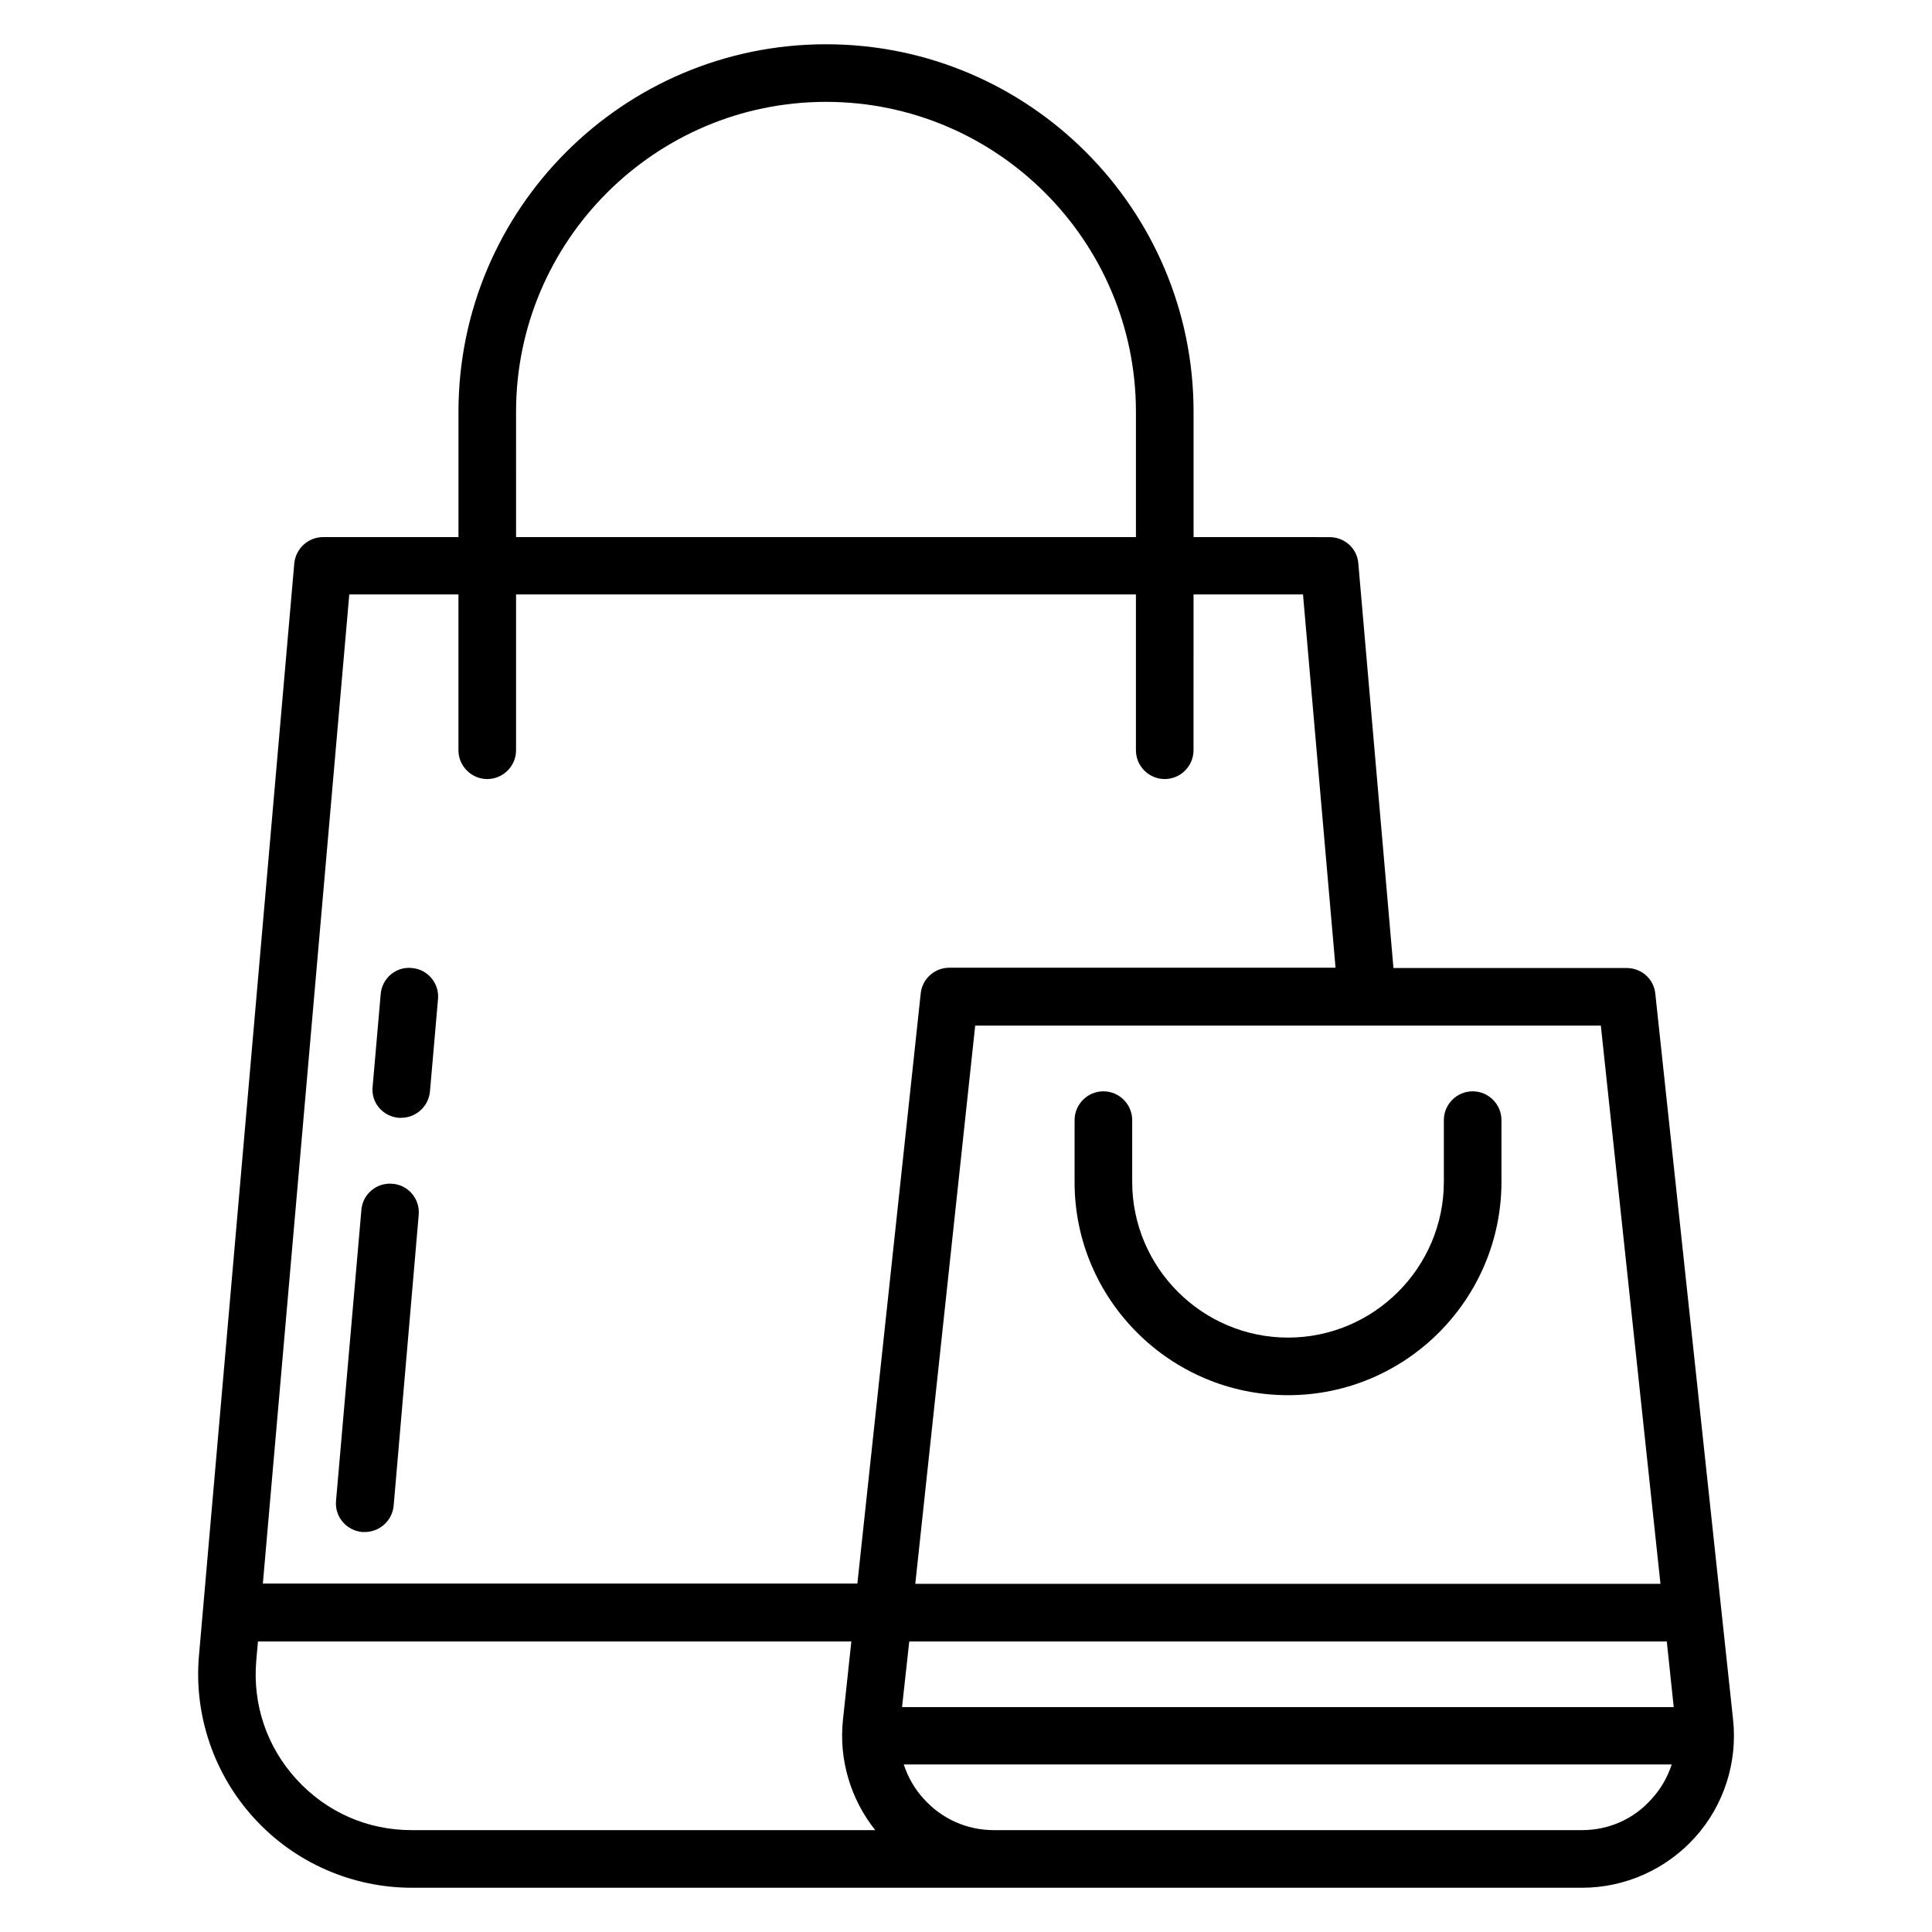 <?xml version="1.0" encoding="UTF-8"?>
<!-- Uploaded to: SVG Repo, www.svgrepo.com, Generator: SVG Repo Mixer Tools -->
<svg fill="#000000" width="800px" height="800px" version="1.1" viewBox="144 144 512 512" xmlns="http://www.w3.org/2000/svg">
 <g>
  <path d="m603.28 599.69-20.609-192.36c-0.383-3.894-3.664-6.793-7.559-6.793h-61.832l-9.312-107.25c-0.305-3.969-3.664-6.945-7.633-6.945l-36.027-0.004v-33.207c0-53.738-43.664-97.402-97.406-97.402-53.738 0-97.402 43.664-97.402 97.402v33.207h-35.879c-3.969 0-7.25 3.055-7.633 6.945l-25.266 289.54c-1.375 15.801 4.047 31.527 14.734 43.129 10.688 11.68 25.879 18.32 41.68 18.32h310.15c11.375 0 22.289-4.887 29.922-13.359s11.297-19.848 10.074-31.219zm-218.32-20.688h200.76l1.832 17.406-204.5-0.004zm199.08-15.266h-197.48l15.879-147.94h165.8zm-303.28-310.61c0-45.266 36.871-82.133 82.137-82.133 45.27 0 82.137 36.867 82.137 82.133v33.207h-164.27zm-44.195 48.398h28.93v41.297c0 4.199 3.434 7.633 7.633 7.633 4.199 0 7.633-3.434 7.633-7.633v-41.297h164.27v41.297c0 4.199 3.434 7.633 7.633 7.633s7.633-3.434 7.633-7.633l0.004-41.297h29.008l8.625 98.93h-102.37c-3.894 0-7.176 2.977-7.559 6.793l-16.793 156.41h-157.55zm-13.895 314.12c-7.938-8.625-11.754-19.848-10.762-31.527l0.457-5.113h157.25l-2.215 20.688c-1.145 10.535 1.984 21.07 8.551 29.312h-122.82c-11.754 0-22.516-4.734-30.457-13.359zm340.53 13.359h-155.8c-7.176 0-13.816-2.977-18.625-8.32-2.441-2.672-4.199-5.801-5.266-9.082h203.51c-1.07 3.281-2.824 6.414-5.266 9.082-4.734 5.344-11.301 8.32-18.551 8.32z"/>
  <path d="m249.62 440.23h0.688c3.894 0 7.25-2.977 7.633-6.945l2.137-24.504c0.383-4.199-2.75-7.938-6.945-8.246-4.199-0.457-7.938 2.75-8.246 6.945l-2.137 24.504c-0.457 4.199 2.676 7.863 6.871 8.246z"/>
  <path d="m240 550h0.688c3.894 0 7.25-2.977 7.633-6.945l6.641-77.098c0.383-4.199-2.75-7.938-6.945-8.246-4.199-0.383-7.938 2.75-8.246 6.945l-6.719 77.098c-0.379 4.199 2.75 7.863 6.949 8.246z"/>
  <path d="m485.34 513.74c31.223 0 56.562-25.418 56.562-56.562v-16.336c0-4.199-3.434-7.633-7.633-7.633s-7.633 3.434-7.633 7.633v16.336c0 22.746-18.551 41.297-41.297 41.297s-41.297-18.551-41.297-41.297v-16.336c0-4.199-3.434-7.633-7.633-7.633-4.199 0-7.633 3.434-7.633 7.633v16.336c-0.078 31.141 25.344 56.562 56.562 56.562z"/>
 </g>
</svg>